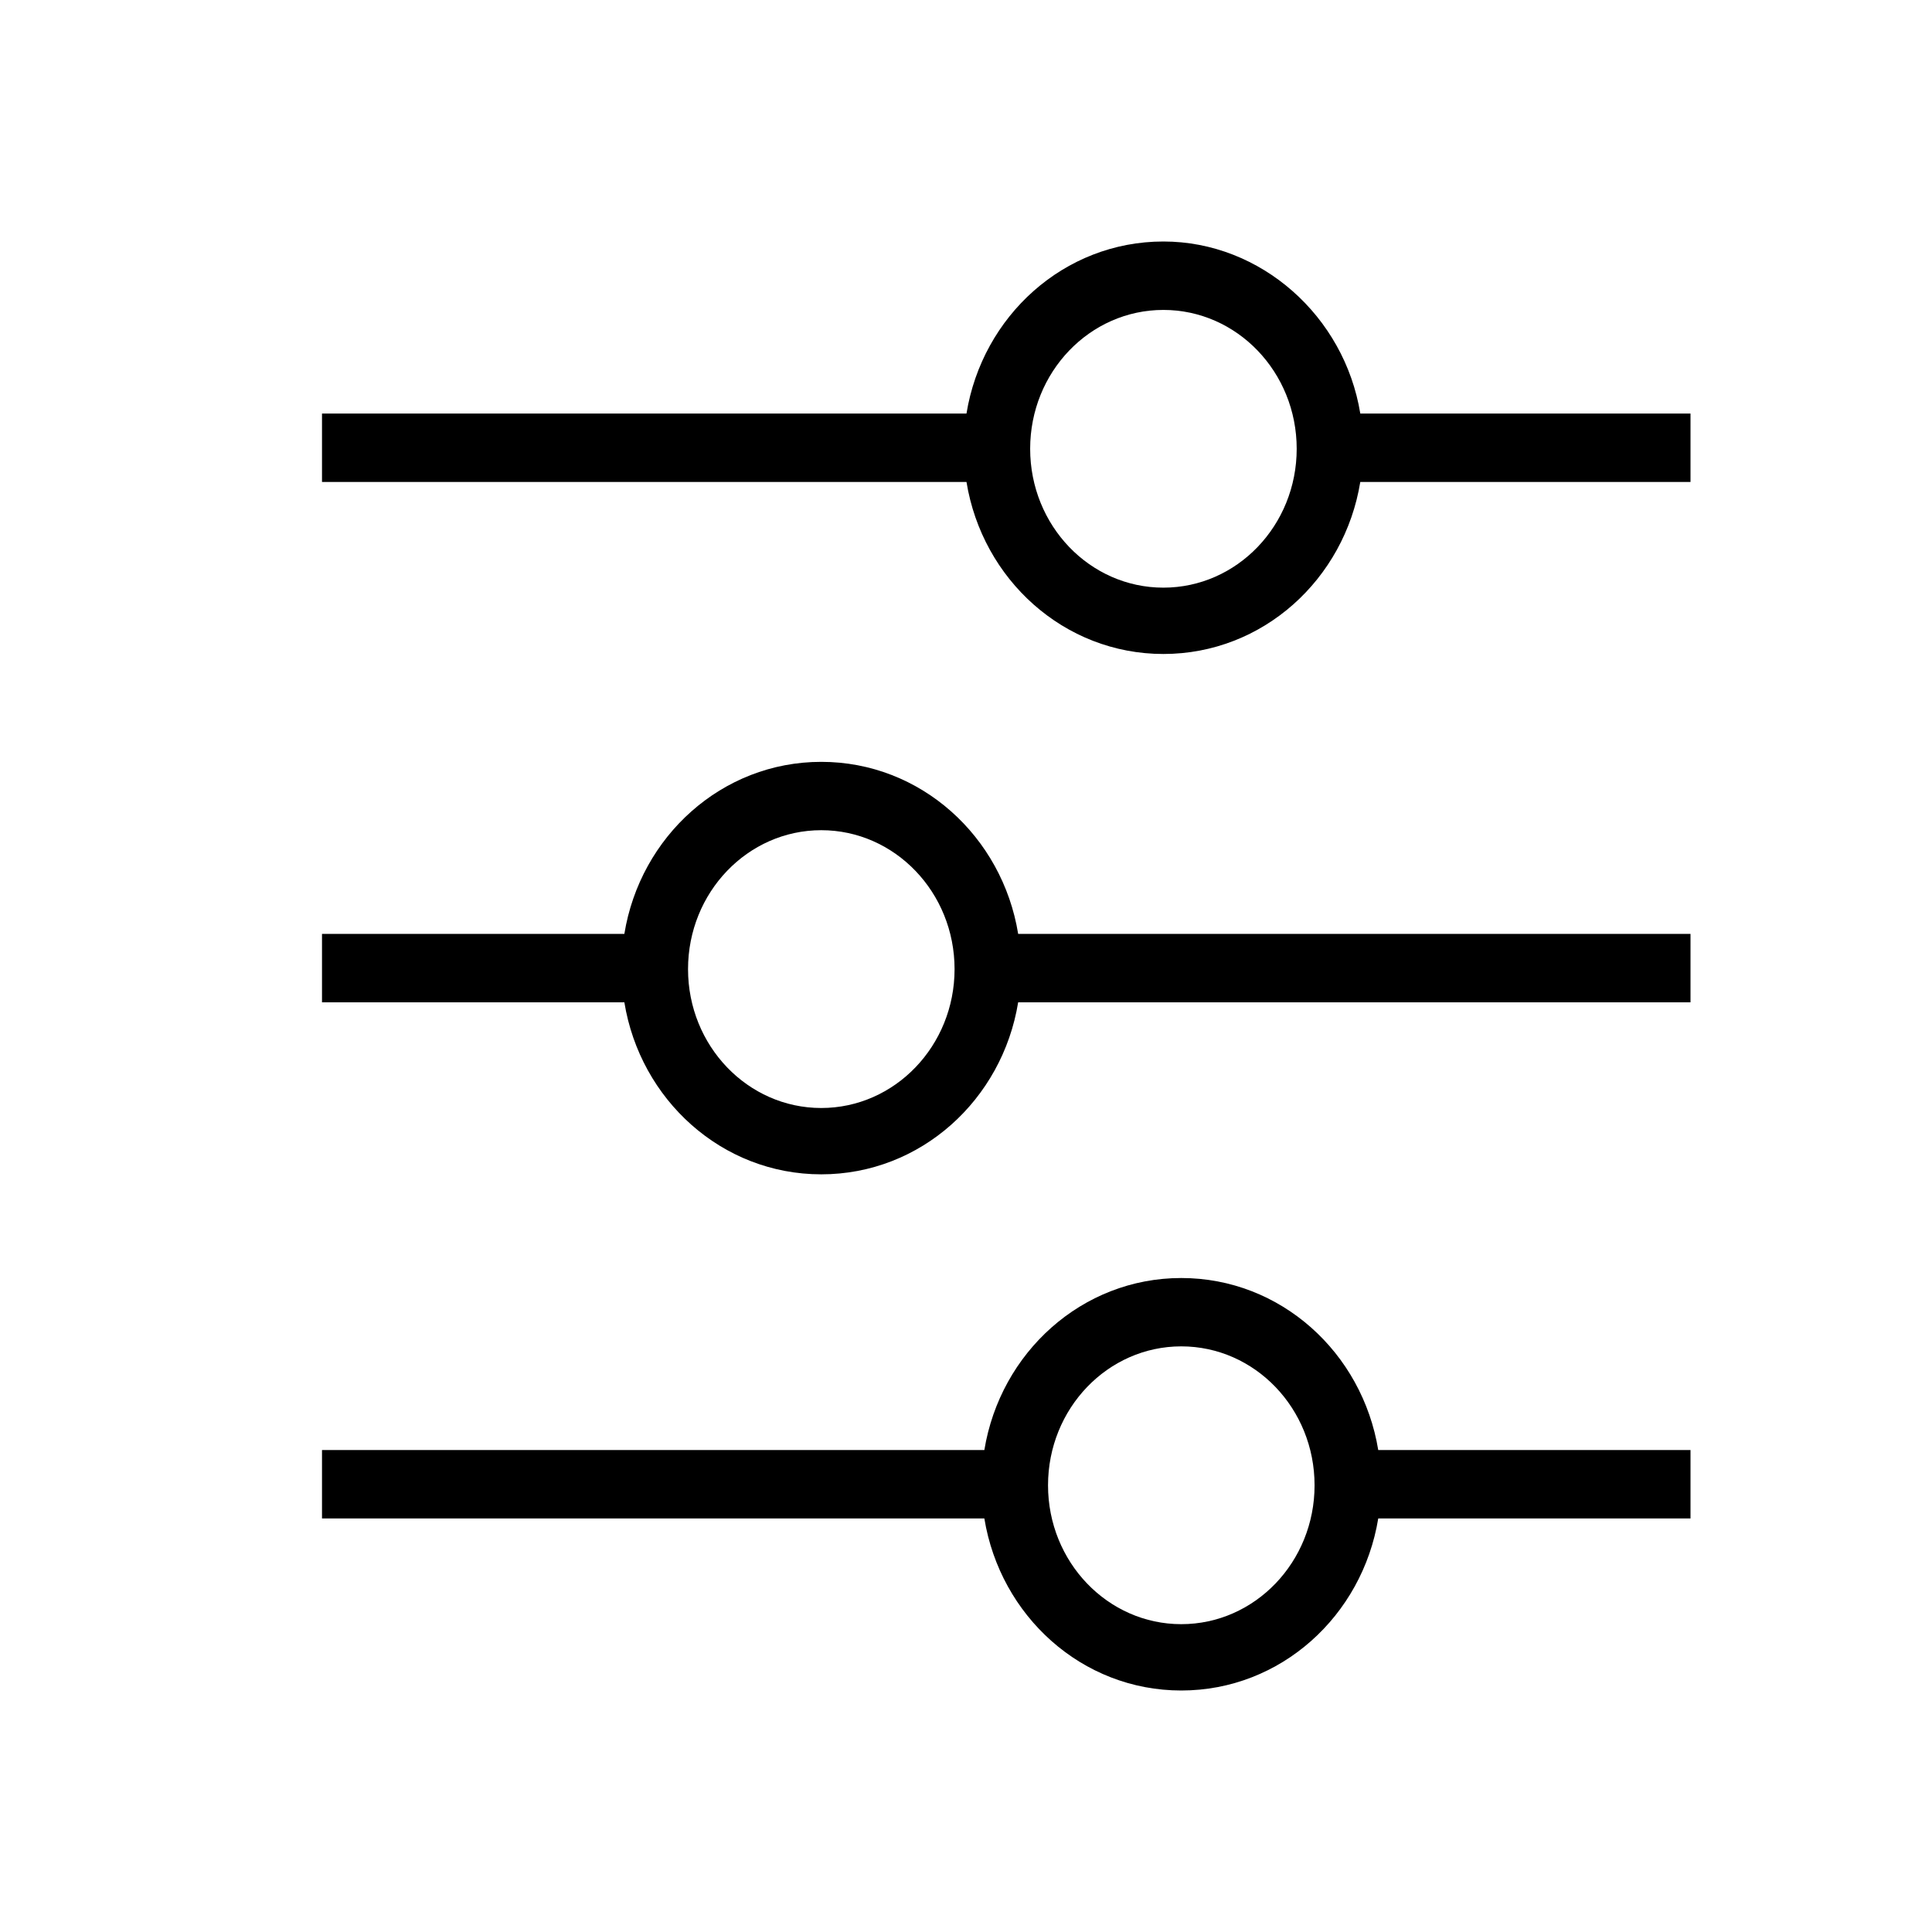 <?xml version="1.0" encoding="UTF-8"?>
<svg width="24px" height="24px" viewBox="0 0 24 24" version="1.1" xmlns="http://www.w3.org/2000/svg" xmlns:xlink="http://www.w3.org/1999/xlink">
    <title>icons/icon-filter-black 2</title>
    <g id="icons集合" stroke="none" stroke-width="1" fill="none" fill-rule="evenodd">
        <g id="Icon" transform="translate(-136, -797)" fill="#000000">
            <g id="Shape" transform="translate(136, 797)">
                <path d="M10.202,9.464 C8.967,9.464 7.953,10.391 7.756,11.601 L4,11.601 L4,12.451 L7.756,12.451 C7.953,13.661 8.967,14.588 10.202,14.588 C11.438,14.588 12.451,13.661 12.648,12.451 L21,12.451 L21,11.601 L12.648,11.601 C12.451,10.391 11.438,9.464 10.202,9.464 Z M10.202,13.764 C9.288,13.764 8.547,12.991 8.547,12.039 C8.547,11.086 9.288,10.313 10.202,10.313 C11.116,10.313 11.858,11.086 11.858,12.039 C11.858,12.991 11.116,13.764 10.202,13.764 Z M14.452,3 C13.217,3 12.203,3.927 12.006,5.137 L4,5.137 L4,5.987 L12.006,5.987 C12.203,7.197 13.217,8.124 14.452,8.124 C15.688,8.124 16.701,7.197 16.898,5.987 L21,5.987 L21,5.137 L16.898,5.137 C16.701,3.927 15.663,3 14.452,3 Z M14.452,7.3 C13.538,7.3 12.797,6.528 12.797,5.575 C12.797,4.622 13.538,3.85 14.452,3.85 C15.366,3.85 16.108,4.622 16.108,5.575 C16.108,6.528 15.366,7.3 14.452,7.3 Z M14.674,15.876 C13.439,15.876 12.426,16.803 12.228,18.013 L4,18.013 L4,18.863 L12.228,18.863 C12.426,20.073 13.439,21 14.674,21 C15.91,21 16.923,20.073 17.121,18.863 L21,18.863 L21,18.013 L17.121,18.013 C16.923,16.803 15.91,15.876 14.674,15.876 Z M14.674,20.176 C13.76,20.176 13.019,19.403 13.019,18.451 C13.019,17.498 13.76,16.725 14.674,16.725 C15.589,16.725 16.33,17.498 16.33,18.451 C16.33,19.403 15.589,20.176 14.674,20.176 Z"></path>
            </g>
        </g>
    </g>
</svg>